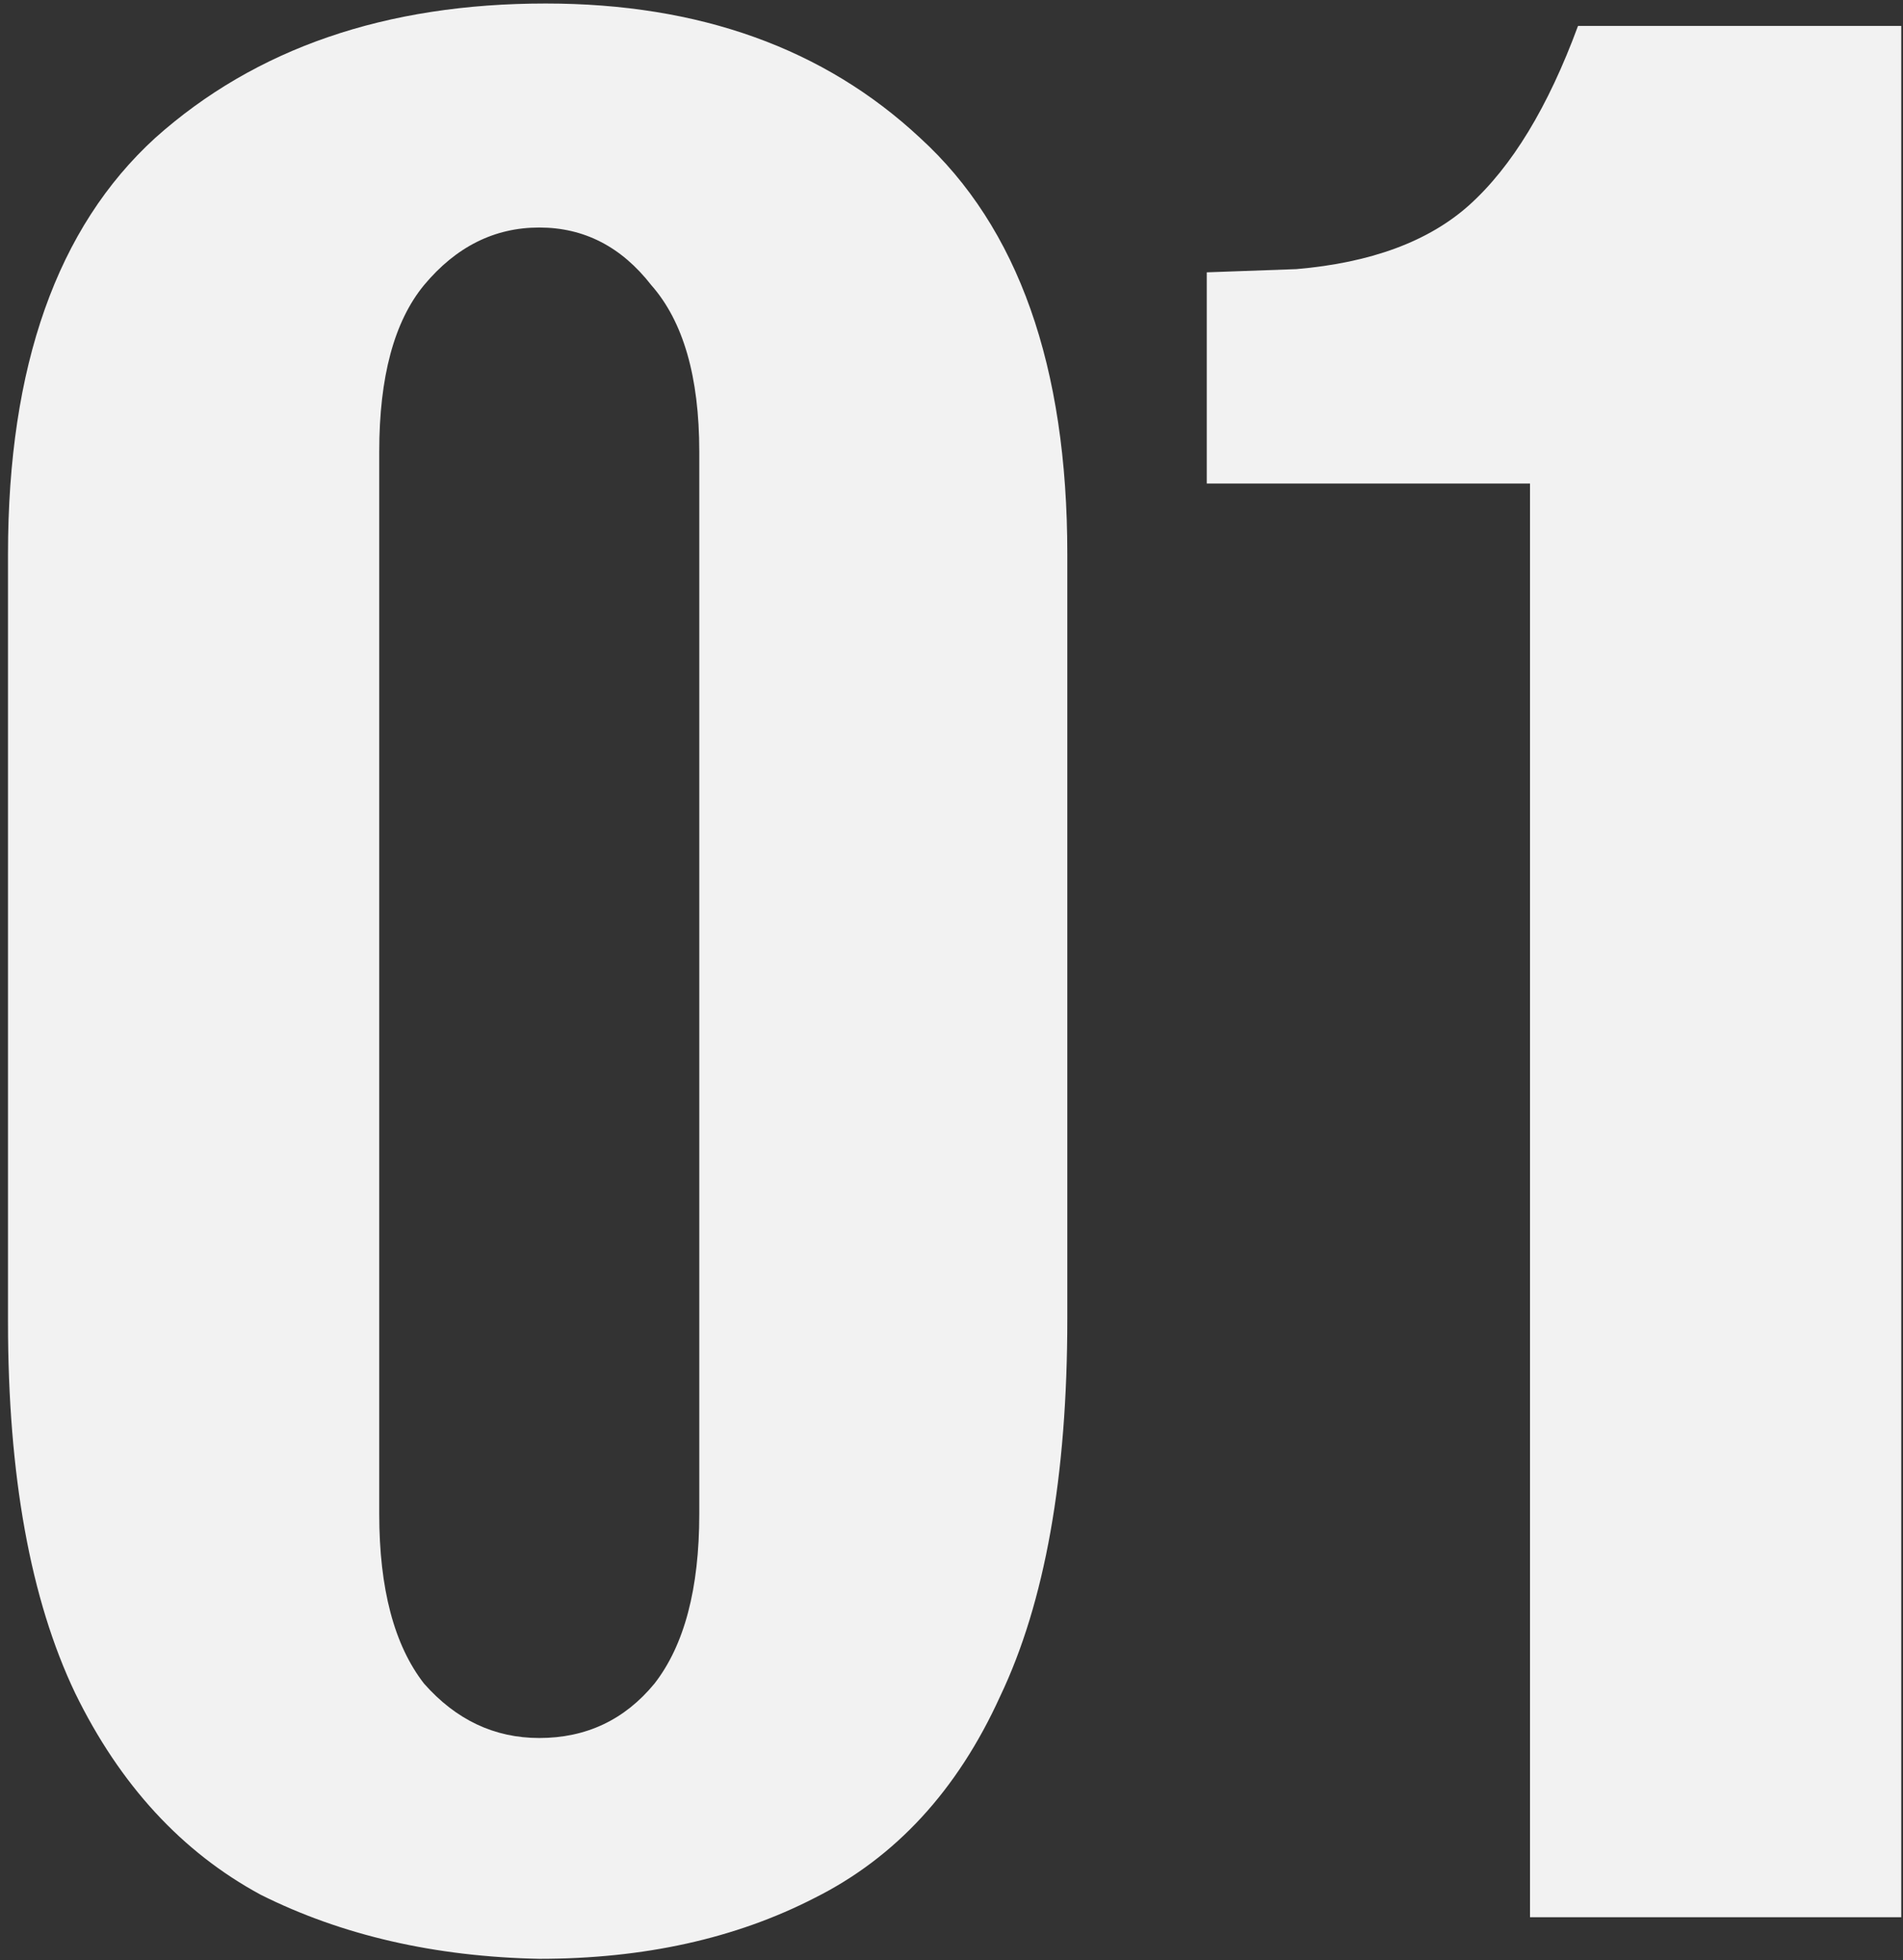 <?xml version="1.0" encoding="UTF-8"?> <svg xmlns="http://www.w3.org/2000/svg" width="133" height="137" viewBox="0 0 133 137" fill="none"><rect x="0" y="0" width="133" height="137" fill="#333333" stroke="none"/><path d="M37.688 136.908C30.382 136.759 23.895 135.267 18.229 132.434C12.712 129.452 8.388 124.755 5.256 118.343C2.125 111.782 0.559 103.134 0.559 92.397V38.717C0.559 25.595 3.989 15.902 10.848 9.639C17.856 3.377 26.952 0.245 38.136 0.245C48.872 0.245 57.595 3.377 64.305 9.639C71.164 15.902 74.594 25.595 74.594 38.717V92.174C74.594 103.208 73.028 112.006 69.897 118.567C66.915 125.128 62.59 129.825 56.924 132.658C51.407 135.491 44.995 136.908 37.688 136.908ZM37.688 121.474C40.969 121.474 43.653 120.207 45.74 117.672C47.828 114.988 48.872 111.037 48.872 105.818V31.559C48.872 26.34 47.754 22.463 45.517 19.928C43.429 17.244 40.82 15.902 37.688 15.902C34.557 15.902 31.873 17.244 29.636 19.928C27.549 22.463 26.505 26.34 26.505 31.559V105.818C26.505 111.037 27.549 114.988 29.636 117.672C31.873 120.207 34.557 121.474 37.688 121.474ZM106.932 134V33.796H84.341V19.034L90.604 18.81C95.823 18.363 99.849 16.872 102.682 14.336C105.664 11.652 108.199 7.477 110.287 1.811H132.877V134H106.932Z" fill="#F2F2F2"></path></svg> 